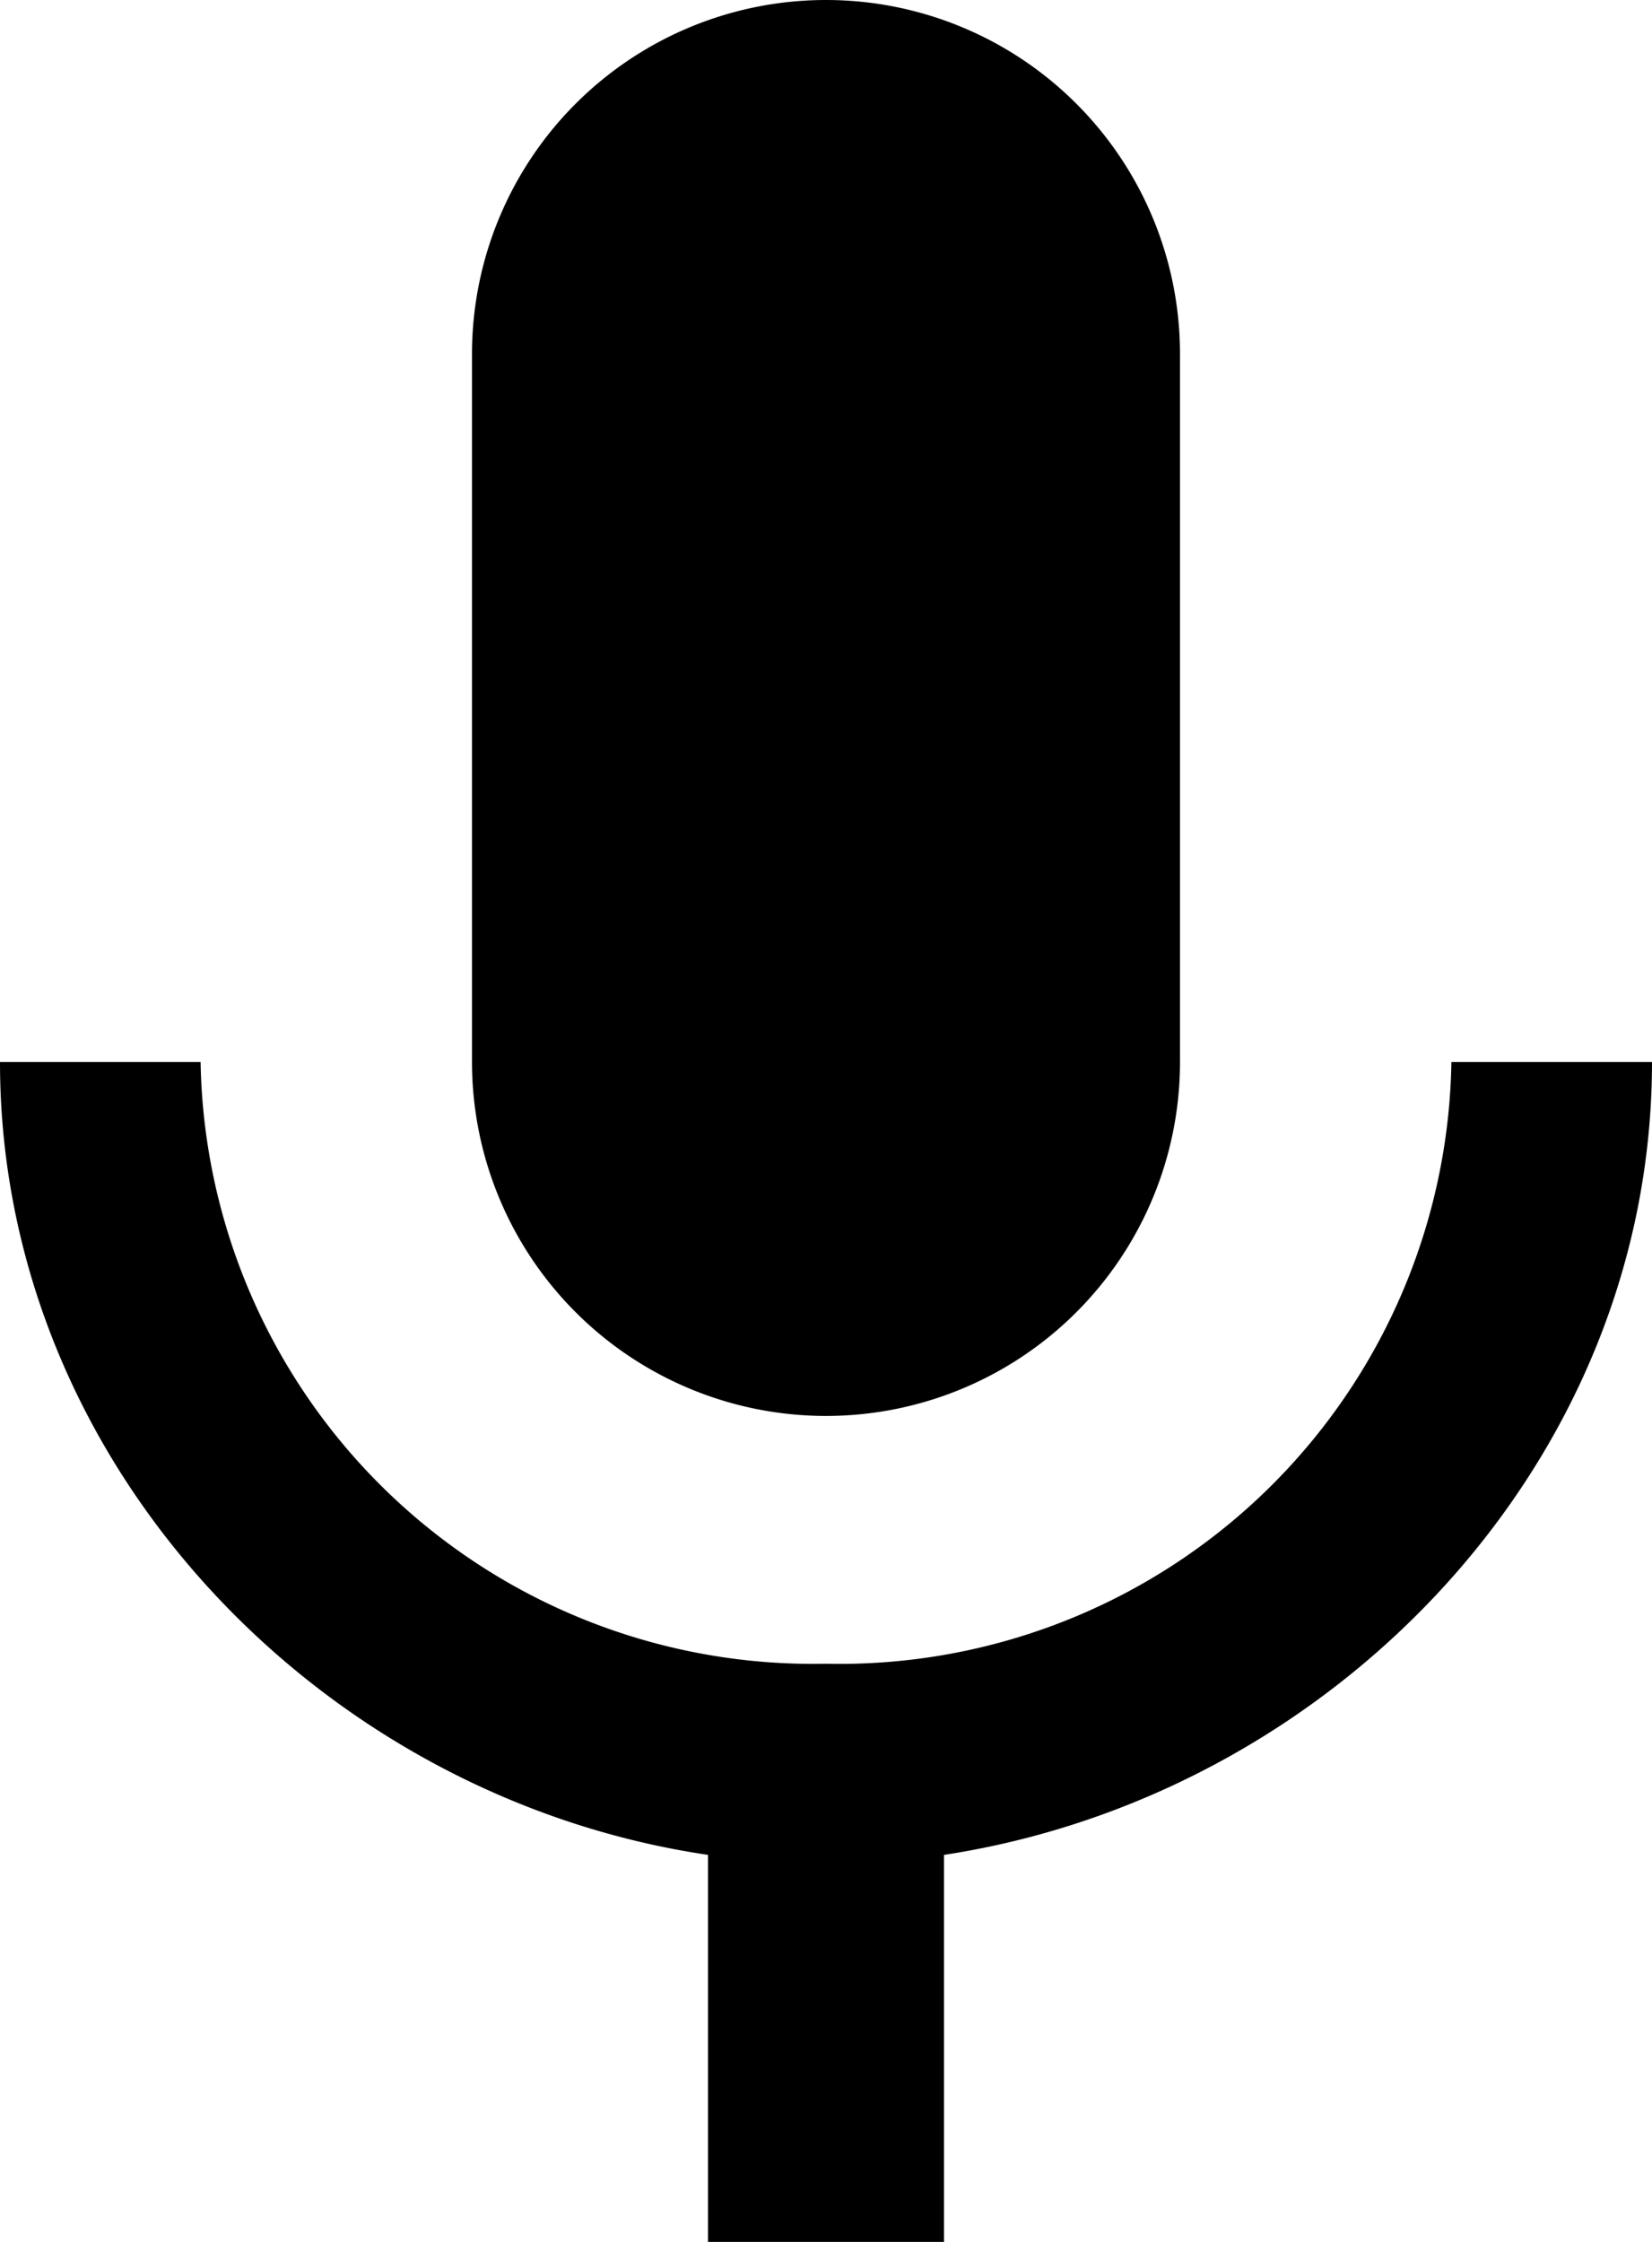 <svg xmlns="http://www.w3.org/2000/svg" viewBox="0 0 28 38"><title>Asset 2</title><g id="Layer_2" data-name="Layer 2"><g id="Layer_1-2" data-name="Layer 1"><path d="M14,24a6,6,0,0,0,6-6L20,6A6,6,0,0,0,8,6V18A6,6,0,0,0,14,24Zm10.6-6A10.37,10.37,0,0,1,14,28.2,10.38,10.38,0,0,1,3.4,18H0c0,6.83,5.44,12.47,12,13.44V38h4V31.44c6.56-1,12-6.61,12-13.44Z"/></g></g></svg>